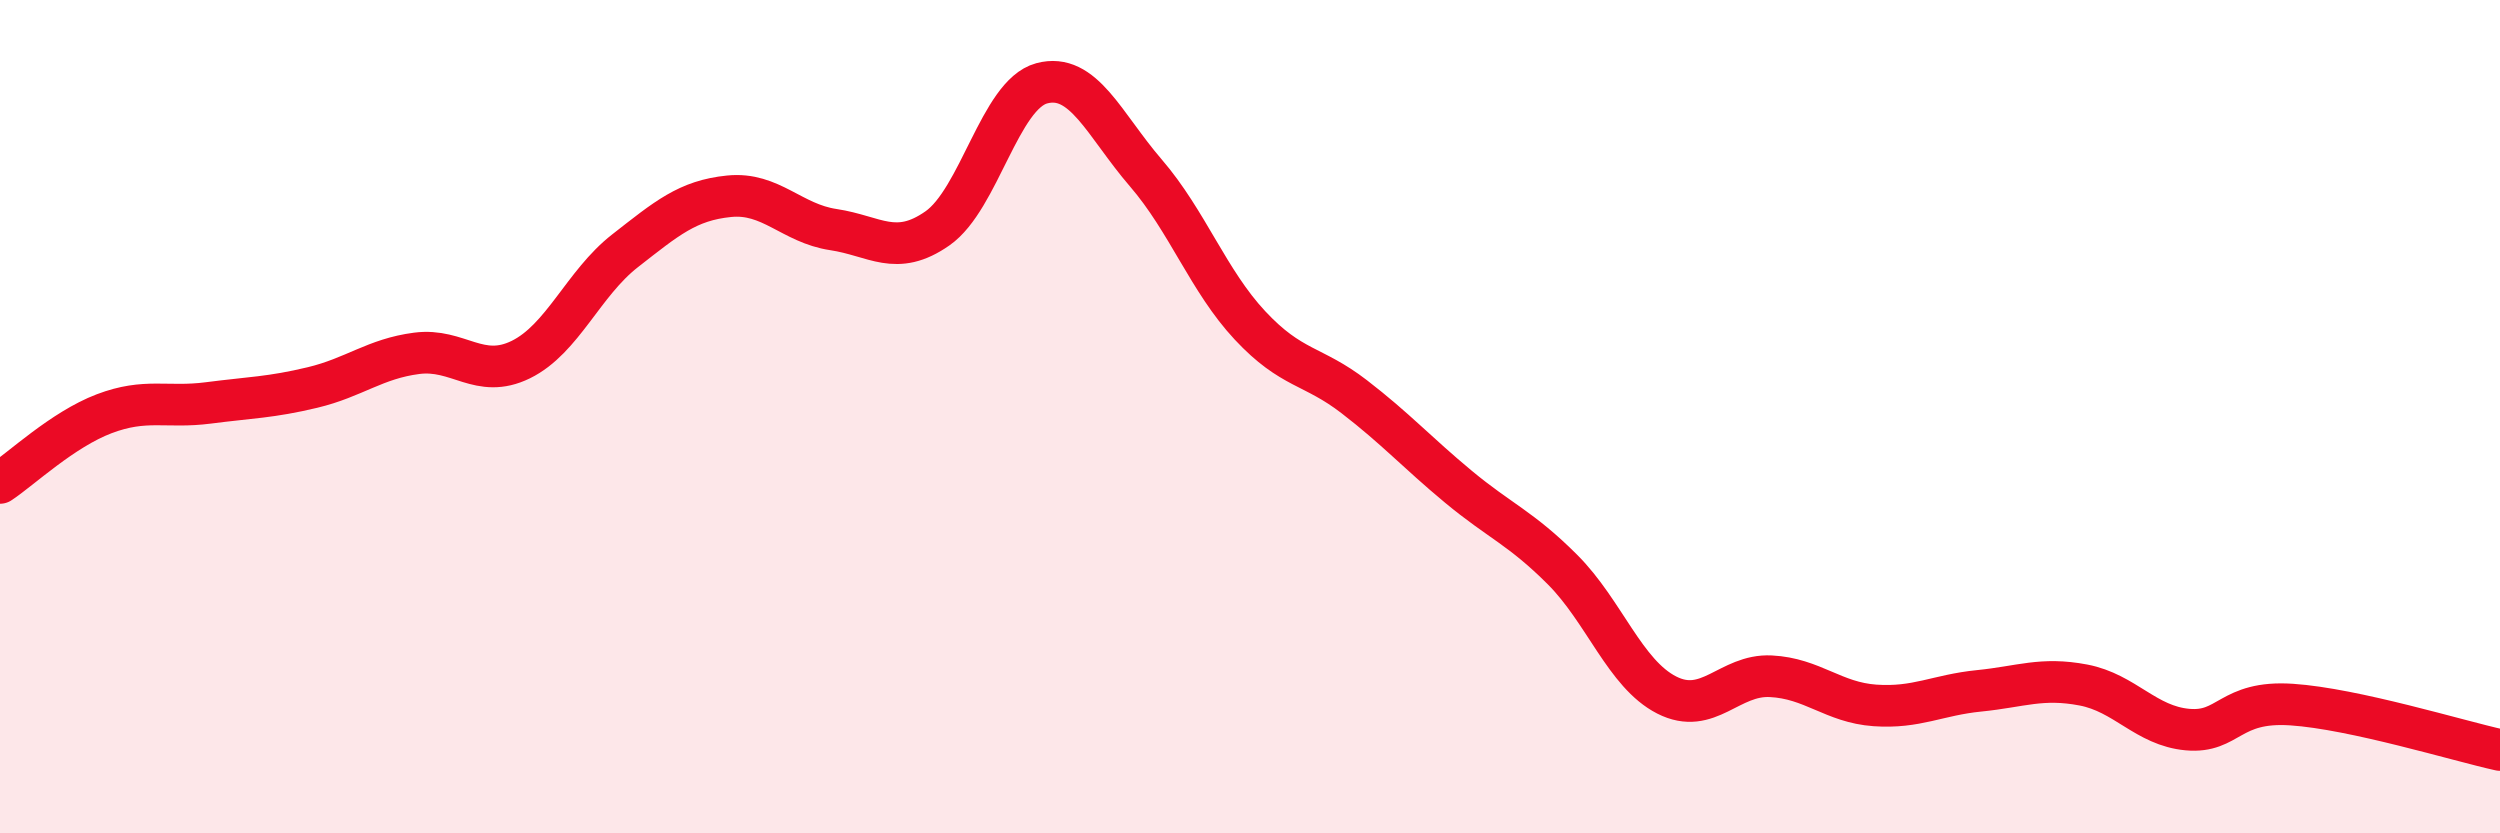 
    <svg width="60" height="20" viewBox="0 0 60 20" xmlns="http://www.w3.org/2000/svg">
      <path
        d="M 0,11.59 C 0.5,11.26 1.5,10.31 2.5,9.93 C 3.5,9.55 4,9.8 5,9.67 C 6,9.54 6.5,9.54 7.5,9.3 C 8.5,9.06 9,8.61 10,8.48 C 11,8.35 11.5,9.12 12.5,8.63 C 13.5,8.14 14,6.8 15,6.02 C 16,5.24 16.5,4.81 17.5,4.71 C 18.5,4.61 19,5.36 20,5.51 C 21,5.66 21.5,6.18 22.5,5.48 C 23.5,4.78 24,2.27 25,2 C 26,1.73 26.5,2.99 27.5,4.15 C 28.5,5.31 29,6.74 30,7.81 C 31,8.88 31.5,8.75 32.5,9.52 C 33.5,10.29 34,10.85 35,11.68 C 36,12.51 36.5,12.67 37.5,13.67 C 38.5,14.67 39,16.17 40,16.68 C 41,17.19 41.5,16.18 42.5,16.23 C 43.5,16.28 44,16.86 45,16.93 C 46,17 46.5,16.68 47.5,16.58 C 48.5,16.48 49,16.25 50,16.44 C 51,16.63 51.5,17.42 52.5,17.51 C 53.5,17.6 53.5,16.81 55,16.91 C 56.5,17.01 59,17.78 60,18L60 20L0 20Z"
        fill="#EB0A25"
        opacity="0.1"
        stroke-linecap="round"
        stroke-linejoin="round"
      />
      <path
        d="M 0,11.59 C 0.5,11.26 1.5,10.31 2.5,9.93 C 3.5,9.55 4,9.8 5,9.67 C 6,9.54 6.5,9.54 7.5,9.3 C 8.5,9.06 9,8.61 10,8.48 C 11,8.35 11.5,9.12 12.5,8.63 C 13.5,8.14 14,6.8 15,6.02 C 16,5.24 16.5,4.81 17.5,4.71 C 18.5,4.61 19,5.36 20,5.51 C 21,5.66 21.5,6.18 22.5,5.48 C 23.5,4.78 24,2.27 25,2 C 26,1.73 26.5,2.99 27.5,4.15 C 28.5,5.31 29,6.74 30,7.81 C 31,8.88 31.5,8.75 32.5,9.52 C 33.5,10.29 34,10.85 35,11.68 C 36,12.51 36.5,12.67 37.5,13.67 C 38.5,14.67 39,16.17 40,16.68 C 41,17.19 41.5,16.18 42.5,16.23 C 43.5,16.28 44,16.86 45,16.93 C 46,17 46.5,16.68 47.5,16.58 C 48.5,16.48 49,16.25 50,16.44 C 51,16.63 51.5,17.42 52.5,17.51 C 53.5,17.6 53.5,16.81 55,16.91 C 56.5,17.01 59,17.78 60,18"
        stroke="#EB0A25"
        stroke-width="1"
        fill="none"
        stroke-linecap="round"
        stroke-linejoin="round"
      />
    </svg>
  